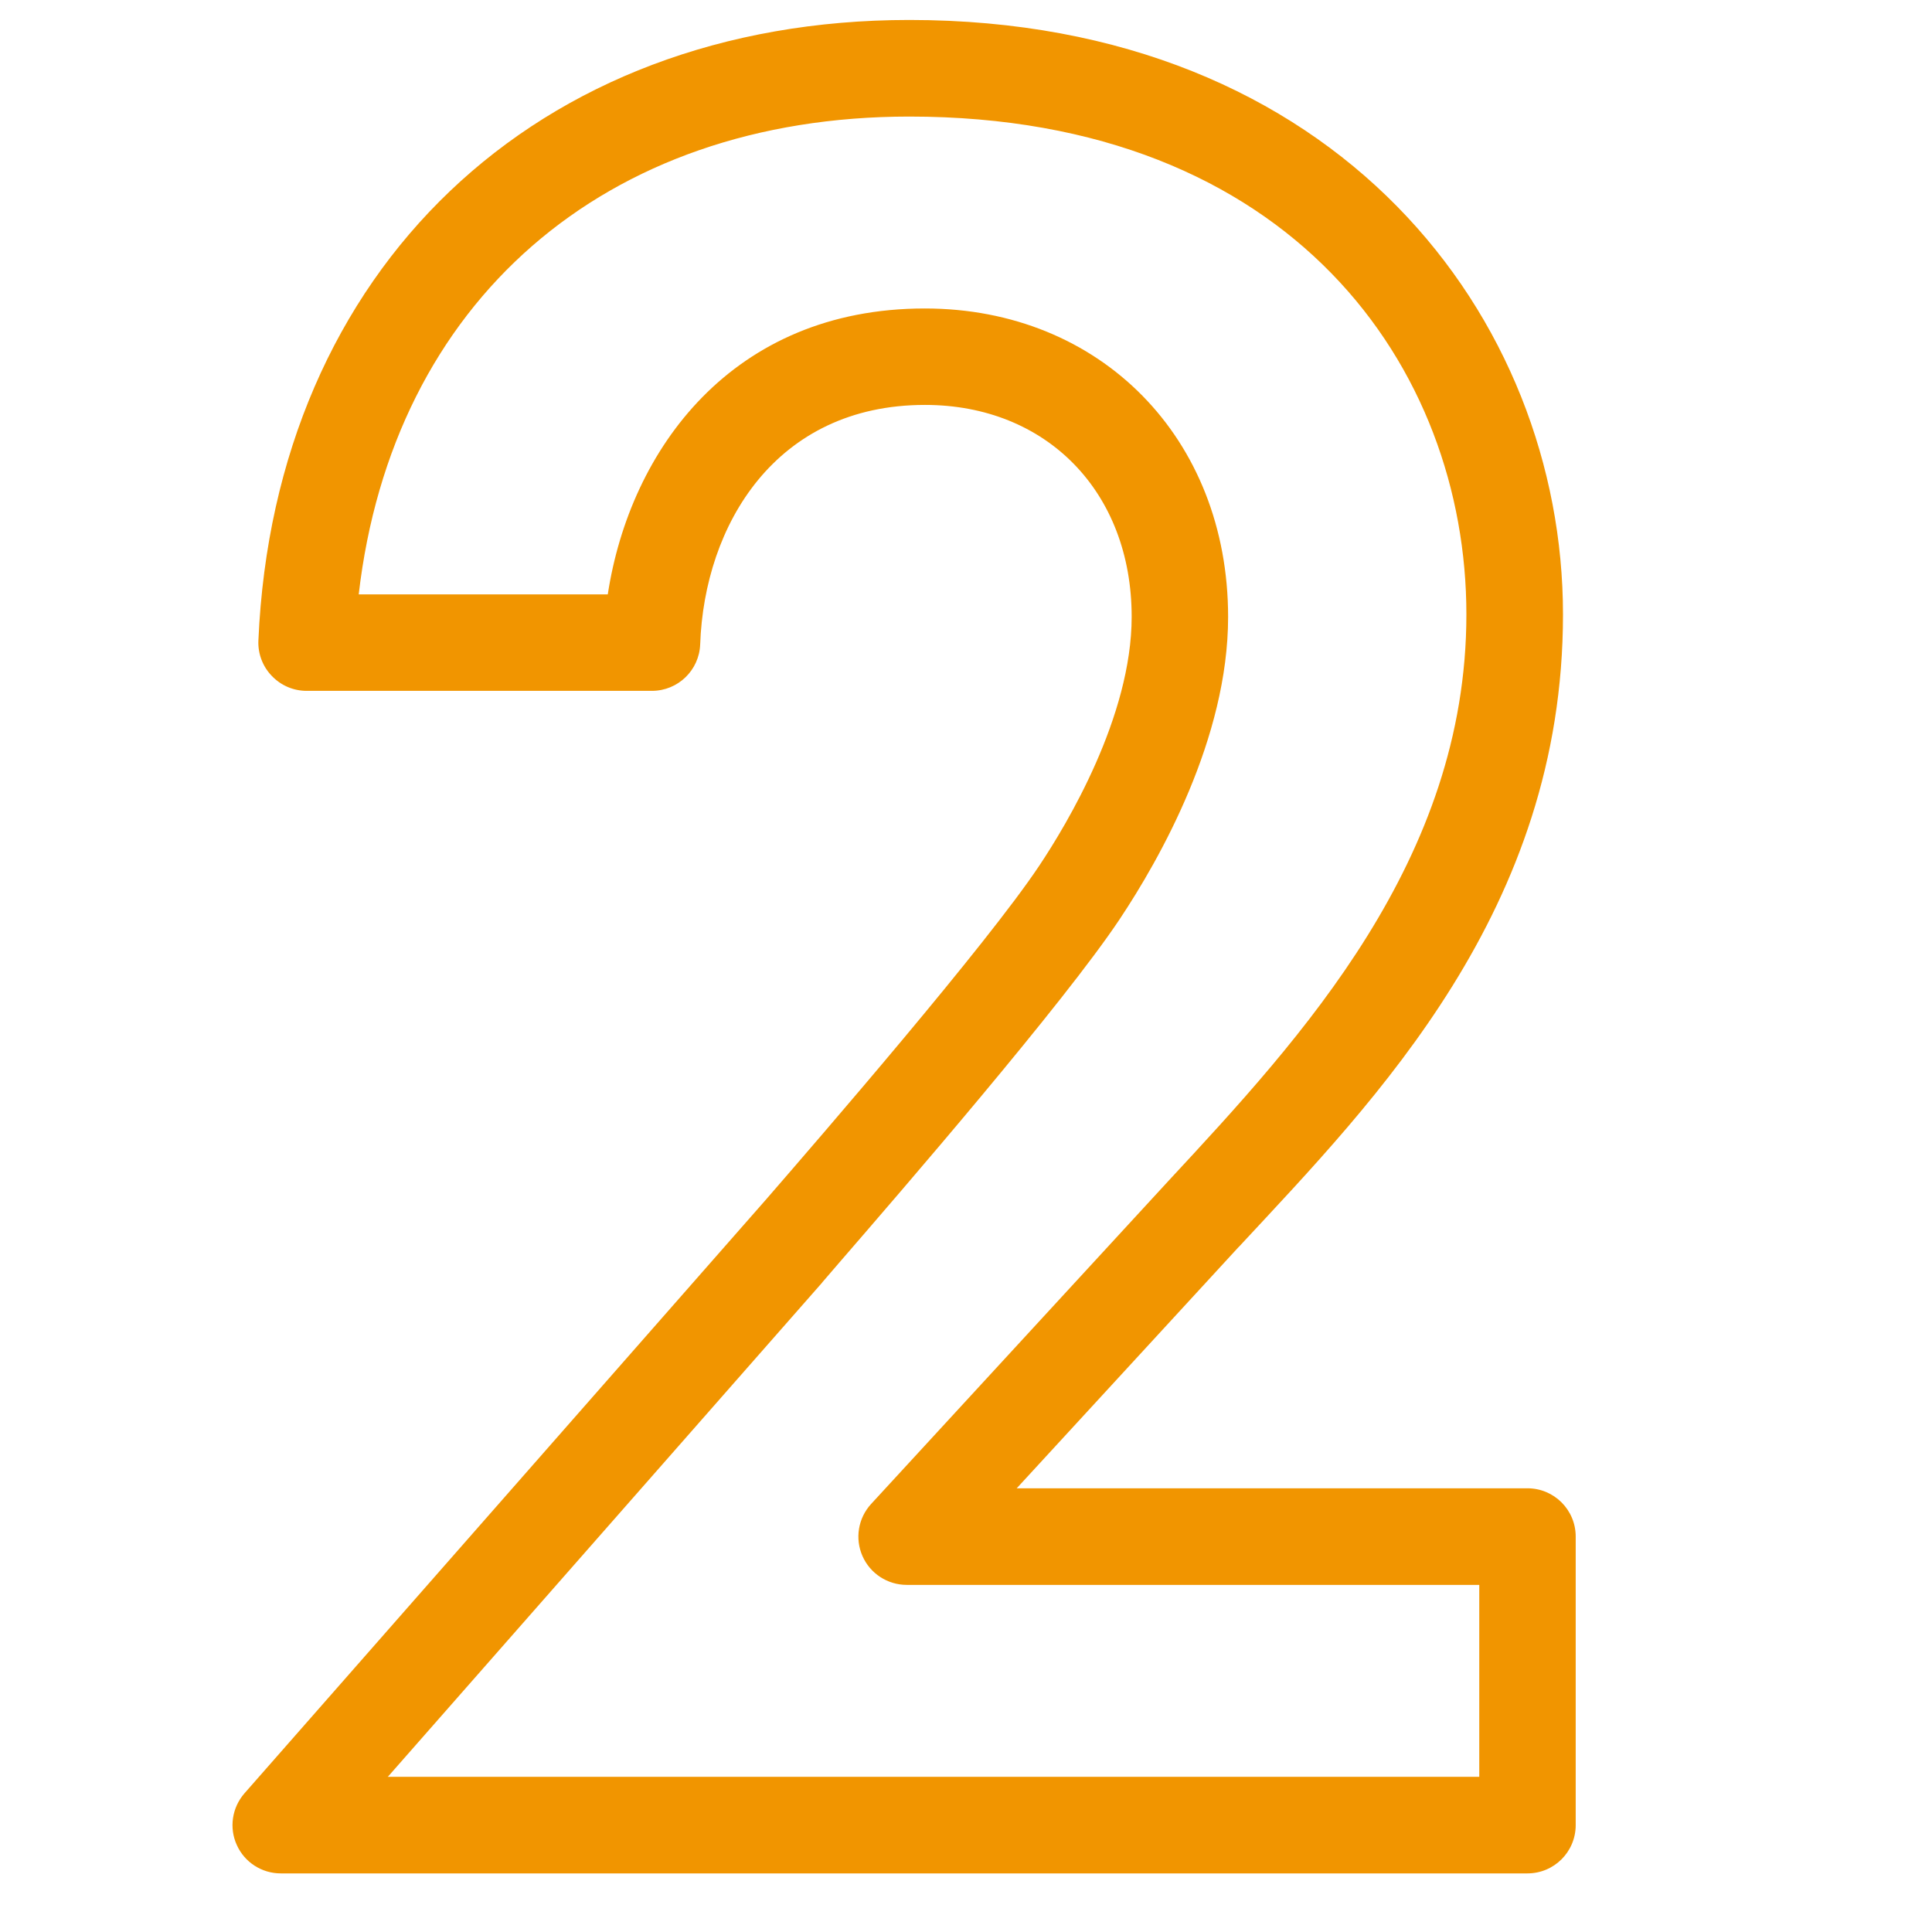 <?xml version="1.0" encoding="UTF-8"?>
<svg id="_レイヤー_2" data-name="レイヤー 2" xmlns="http://www.w3.org/2000/svg" viewBox="0 0 120 120">
  <defs>
    <style>
      .cls-1 {
        fill: #f19500;
      }

      .cls-2 {
        fill: none;
      }
    </style>
  </defs>
  <g id="_レイヤー_1-2" data-name="レイヤー 1">
    <g>
      <rect class="cls-2" width="120" height="120"/>
      <path class="cls-1" d="m94.88,116.36H17.44c-1.18,0-2.25-.69-2.73-1.76-.49-1.07-.3-2.33.48-3.22l32.41-36.9c3.38-3.9,13.66-15.77,16.95-20.71,1.73-2.59,5.74-9.27,5.74-15.46,0-7.75-5.28-13.16-12.84-13.16-9.28,0-13.7,7.47-13.96,14.87-.06,1.61-1.38,2.89-3,2.89h-21.44c-.82,0-1.6-.33-2.17-.93-.57-.59-.87-1.39-.83-2.21C17.06,16.73,33.31,1.24,56.48,1.24c26.65,0,40.6,18.57,40.6,36.92s-11.61,30.11-20.09,39.24l-.08.08-13.76,14.96h31.72c1.66,0,3,1.34,3,3v17.92c0,1.66-1.34,3-3,3Zm-70.81-6h67.81v-11.92h-35.56c-1.19,0-2.27-.7-2.75-1.79-.48-1.09-.27-2.36.54-3.24l18.49-20.09c8.23-8.87,18.48-19.9,18.48-35.16S80.26,7.24,56.48,7.24c-18.97,0-32.1,11.54-34.2,29.68h15.47c1.38-9.02,7.75-17.76,19.69-17.76,10.92,0,18.84,8.06,18.84,19.16,0,7.54-4.23,15.01-6.74,18.78-3.5,5.25-13.6,16.92-17.4,21.31l-1.05,1.22s-.02.02-.02.03l-26.98,30.7Zm24.73-32.68h0,0Z"/>
    </g>
  </g>
</svg>
